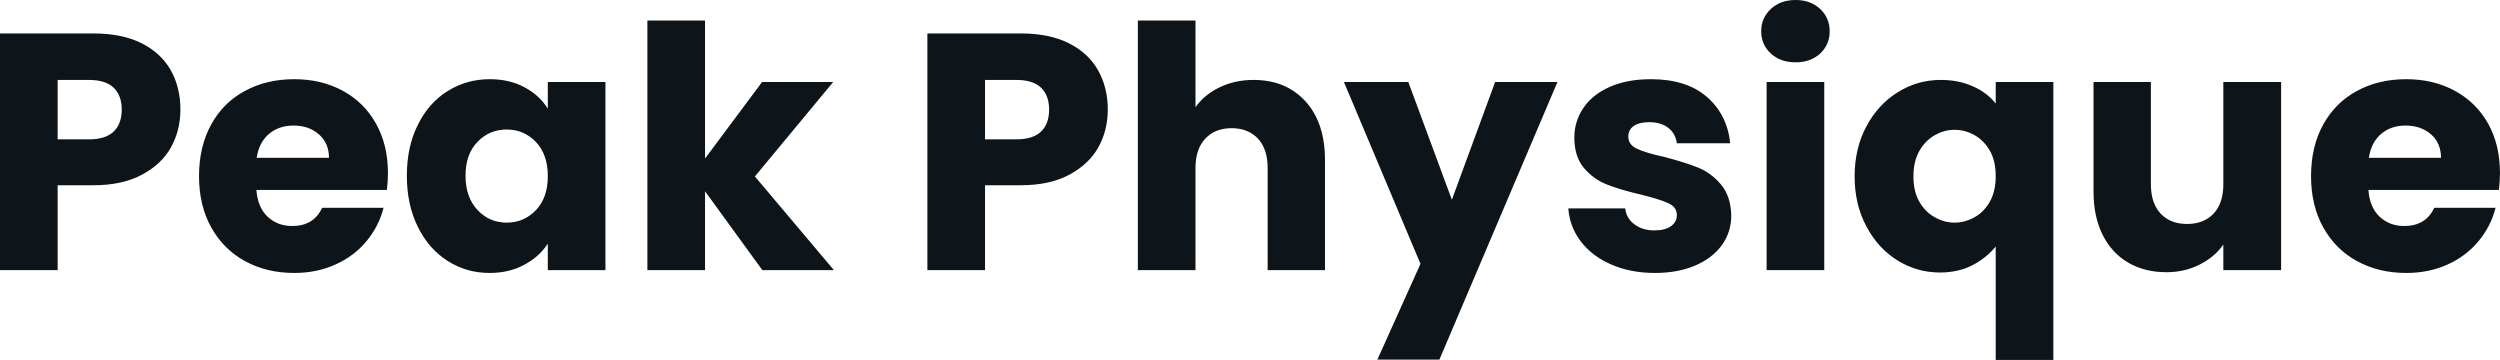 <svg fill="#0d141a" viewBox="0 0 170.453 24.541" height="100%" width="100%" xmlns="http://www.w3.org/2000/svg"><path preserveAspectRatio="none" d="M12.30 7.47Q12.30 8.88 11.66 10.04Q11.02 11.20 9.68 11.91Q8.35 12.63 6.37 12.63L6.37 12.63L3.93 12.63L3.93 18.42L0 18.42L0 2.28L6.37 2.28Q8.30 2.28 9.64 2.94Q10.97 3.61 11.64 4.78Q12.30 5.96 12.30 7.47L12.30 7.47ZM6.07 9.50Q7.20 9.50 7.75 8.97Q8.30 8.44 8.30 7.47L8.30 7.47Q8.30 6.51 7.75 5.98Q7.20 5.45 6.07 5.45L6.07 5.45L3.93 5.45L3.93 9.50L6.07 9.50ZM26.45 11.80Q26.45 12.35 26.38 12.95L26.38 12.95L17.48 12.95Q17.57 14.14 18.25 14.78Q18.93 15.41 19.92 15.41L19.92 15.41Q21.39 15.41 21.96 14.17L21.96 14.17L26.15 14.17Q25.83 15.43 24.99 16.44Q24.15 17.46 22.88 18.03Q21.62 18.61 20.06 18.61L20.06 18.61Q18.17 18.61 16.70 17.80Q15.23 17.00 14.40 15.50Q13.57 14.01 13.57 12.01L13.57 12.01Q13.57 10.00 14.39 8.51Q15.20 7.01 16.68 6.21Q18.15 5.40 20.06 5.40L20.06 5.40Q21.92 5.40 23.37 6.19Q24.82 6.97 25.63 8.42Q26.45 9.87 26.45 11.80L26.45 11.80ZM17.50 10.76L22.43 10.76Q22.43 9.75 21.73 9.15Q21.05 8.56 20.01 8.56L20.01 8.56Q19.02 8.56 18.34 9.13Q17.66 9.71 17.50 10.76L17.50 10.76ZM27.74 11.98Q27.74 10.00 28.49 8.51Q29.23 7.01 30.52 6.21Q31.81 5.40 33.40 5.40L33.40 5.40Q34.75 5.40 35.78 5.96Q36.80 6.51 37.35 7.41L37.35 7.41L37.35 5.59L41.28 5.59L41.28 18.42L37.35 18.42L37.35 16.61Q36.78 17.50 35.75 18.05Q34.73 18.61 33.37 18.61L33.37 18.61Q31.81 18.61 30.52 17.79Q29.23 16.97 28.49 15.47Q27.74 13.96 27.74 11.98L27.74 11.98ZM37.35 12.01Q37.35 10.53 36.54 9.68Q35.72 8.83 34.55 8.83L34.55 8.83Q33.37 8.83 32.56 9.67Q31.74 10.51 31.74 11.98L31.74 11.98Q31.74 13.45 32.56 14.32Q33.37 15.18 34.55 15.18L34.55 15.18Q35.72 15.18 36.54 14.33Q37.35 13.48 37.35 12.01L37.35 12.01ZM56.86 18.42L51.98 18.42L48.07 13.04L48.07 18.42L44.14 18.42L44.14 1.40L48.07 1.40L48.07 10.81L51.96 5.59L56.81 5.59L51.47 12.03L56.86 18.42ZM75.53 7.47Q75.53 8.88 74.89 10.04Q74.24 11.20 72.91 11.91Q71.58 12.63 69.60 12.63L69.60 12.63L67.16 12.63L67.16 18.42L63.23 18.42L63.23 2.28L69.60 2.28Q71.53 2.28 72.86 2.94Q74.20 3.61 74.86 4.78Q75.53 5.96 75.53 7.47L75.53 7.47ZM69.30 9.50Q70.43 9.50 70.98 8.97Q71.53 8.44 71.53 7.47L71.53 7.47Q71.53 6.51 70.98 5.98Q70.43 5.45 69.30 5.45L69.30 5.45L67.16 5.45L67.16 9.50L69.30 9.50ZM85.47 5.45Q87.68 5.45 89.01 6.91Q90.34 8.37 90.34 10.92L90.34 10.92L90.34 18.42L86.43 18.42L86.43 11.45Q86.43 10.17 85.77 9.45Q85.10 8.74 83.97 8.74L83.97 8.74Q82.85 8.74 82.18 9.45Q81.51 10.17 81.51 11.45L81.51 11.45L81.51 18.42L77.58 18.42L77.58 1.40L81.51 1.40L81.51 7.31Q82.11 6.46 83.14 5.96Q84.18 5.45 85.47 5.45L85.47 5.45ZM101.94 5.59L106.19 5.59L98.14 24.52L93.91 24.52L96.85 17.99L91.63 5.59L96.02 5.59L98.99 13.62L101.94 5.59ZM112.84 18.61Q111.16 18.61 109.85 18.03Q108.54 17.46 107.78 16.46Q107.02 15.46 106.93 14.21L106.93 14.21L110.81 14.21Q110.88 14.88 111.43 15.29Q111.99 15.71 112.79 15.71L112.79 15.71Q113.53 15.71 113.93 15.42Q114.33 15.13 114.33 14.67L114.33 14.67Q114.33 14.12 113.76 13.86Q113.18 13.59 111.89 13.27L111.89 13.27Q110.51 12.95 109.59 12.59Q108.67 12.24 108.01 11.47Q107.34 10.69 107.34 9.38L107.34 9.38Q107.34 8.28 107.95 7.37Q108.56 6.46 109.74 5.93Q110.93 5.40 112.56 5.40L112.56 5.40Q114.98 5.40 116.37 6.60Q117.76 7.80 117.97 9.77L117.97 9.77L114.33 9.77Q114.24 9.11 113.75 8.72Q113.25 8.33 112.45 8.33L112.45 8.33Q111.76 8.33 111.39 8.59Q111.02 8.85 111.02 9.31L111.02 9.31Q111.02 9.87 111.61 10.14Q112.19 10.42 113.44 10.69L113.44 10.69Q114.86 11.06 115.76 11.42Q116.66 11.78 117.33 12.57Q118.01 13.36 118.04 14.70L118.04 14.70Q118.04 15.82 117.40 16.71Q116.77 17.59 115.59 18.10Q114.40 18.61 112.84 18.61L112.84 18.61ZM122.43 4.25Q121.39 4.25 120.74 3.65Q120.08 3.04 120.08 2.14L120.08 2.14Q120.08 1.22 120.74 0.61Q121.39 0 122.43 0L122.43 0Q123.44 0 124.10 0.61Q124.75 1.22 124.75 2.14L124.75 2.14Q124.75 3.04 124.10 3.65Q123.44 4.25 122.43 4.25L122.43 4.25ZM120.45 5.59L124.38 5.59L124.38 18.42L120.45 18.42L120.45 5.59ZM126.45 12.03Q126.45 10.12 127.25 8.62Q128.04 7.13 129.39 6.29Q130.73 5.45 132.32 5.45L132.32 5.45Q133.54 5.45 134.50 5.88Q135.47 6.30 136.07 7.06L136.07 7.06L136.07 5.59L140.00 5.59L140.00 24.54L136.07 24.54L136.07 16.81Q135.40 17.62 134.45 18.10Q133.49 18.58 132.27 18.58L132.27 18.58Q130.71 18.58 129.38 17.76Q128.04 16.93 127.25 15.43Q126.45 13.94 126.45 12.03L126.45 12.03ZM136.07 12.01Q136.07 10.97 135.67 10.27Q135.26 9.57 134.62 9.21Q133.97 8.85 133.26 8.85L133.26 8.85Q132.57 8.85 131.93 9.21Q131.28 9.57 130.87 10.28Q130.46 10.99 130.46 12.03L130.46 12.03Q130.46 13.06 130.87 13.77Q131.28 14.47 131.93 14.82Q132.57 15.18 133.26 15.18L133.26 15.18Q133.95 15.18 134.61 14.82Q135.26 14.47 135.67 13.75Q136.07 13.04 136.07 12.01L136.07 12.01ZM151.59 5.59L155.53 5.59L155.53 18.42L151.59 18.42L151.59 16.67Q151.00 17.53 149.97 18.04Q148.95 18.56 147.71 18.56L147.71 18.56Q146.23 18.56 145.11 17.91Q143.98 17.25 143.36 16.01Q142.74 14.77 142.74 13.09L142.74 13.09L142.74 5.59L146.65 5.59L146.65 12.56Q146.65 13.85 147.31 14.56Q147.98 15.27 149.11 15.27L149.11 15.27Q150.26 15.27 150.93 14.56Q151.59 13.85 151.59 12.56L151.59 12.56L151.59 5.59ZM170.45 11.80Q170.45 12.35 170.38 12.95L170.38 12.95L161.48 12.95Q161.57 14.14 162.25 14.78Q162.93 15.41 163.92 15.41L163.92 15.41Q165.39 15.41 165.97 14.17L165.97 14.17L170.15 14.17Q169.83 15.43 168.99 16.44Q168.15 17.46 166.89 18.03Q165.62 18.61 164.06 18.61L164.06 18.61Q162.17 18.61 160.70 17.80Q159.23 17.00 158.40 15.50Q157.57 14.01 157.57 12.01L157.57 12.01Q157.57 10.00 158.39 8.51Q159.21 7.01 160.68 6.21Q162.15 5.40 164.06 5.40L164.06 5.40Q165.92 5.40 167.37 6.19Q168.82 6.97 169.64 8.42Q170.45 9.87 170.45 11.80L170.45 11.80ZM161.51 10.76L166.43 10.76Q166.43 9.75 165.74 9.15Q165.05 8.56 164.01 8.56L164.01 8.56Q163.02 8.56 162.35 9.13Q161.67 9.71 161.51 10.76L161.51 10.76Z"></path></svg>